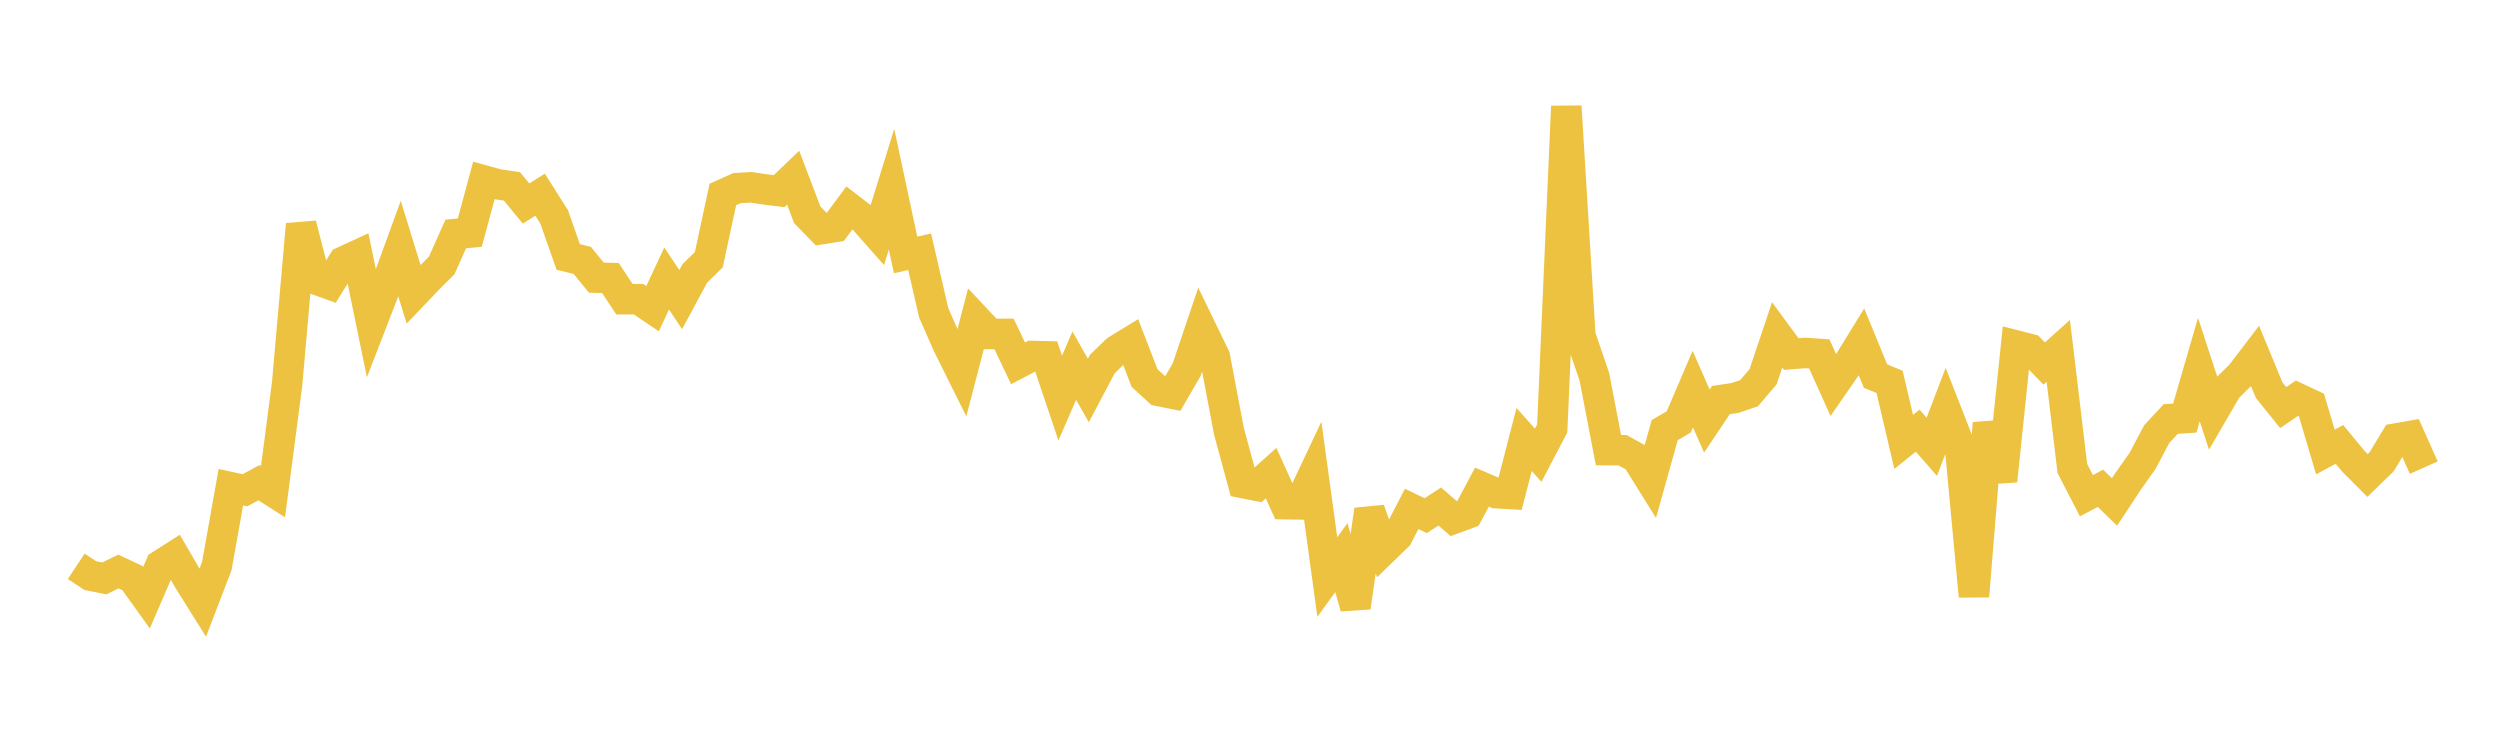 <svg width="164" height="48" xmlns="http://www.w3.org/2000/svg" xmlns:xlink="http://www.w3.org/1999/xlink"><path fill="none" stroke="rgb(237,194,64)" stroke-width="2" d="M5,37.15L5.922,37.759L6.844,37.943L7.766,37.492L8.689,37.924L9.611,39.209L10.533,37.069L11.455,36.482L12.377,38.068L13.299,39.541L14.222,37.136L15.144,31.961L16.066,32.163L16.988,31.663L17.91,32.249L18.832,25.209L19.754,14.717L20.677,18.316L21.599,18.65L22.521,17.164L23.443,16.738L24.365,21.221L25.287,18.842L26.21,16.309L27.132,19.303L28.054,18.335L28.976,17.412L29.898,15.348L30.82,15.26L31.743,11.839L32.665,12.092L33.587,12.23L34.509,13.352L35.431,12.77L36.353,14.227L37.275,16.855L38.198,17.084L39.12,18.214L40.042,18.238L40.964,19.628L41.886,19.626L42.808,20.25L43.731,18.269L44.653,19.653L45.575,17.942L46.497,17.038L47.419,12.756L48.341,12.342L49.263,12.287L50.186,12.425L51.108,12.539L52.03,11.655L52.952,14.086L53.874,15.034L54.796,14.888L55.719,13.642L56.641,14.35L57.563,15.394L58.485,12.411L59.407,16.725L60.329,16.513L61.251,20.52L62.174,22.622L63.096,24.475L64.018,20.926L64.94,21.907L65.862,21.902L66.784,23.836L67.707,23.351L68.629,23.373L69.551,26.112L70.473,23.988L71.395,25.617L72.317,23.875L73.24,22.979L74.162,22.415L75.084,24.801L76.006,25.645L76.928,25.831L77.85,24.239L78.772,21.506L79.695,23.409L80.617,28.283L81.539,31.687L82.461,31.868L83.383,31.037L84.305,33.074L85.228,33.089L86.15,31.135L87.072,37.855L87.994,36.579L88.916,39.839L89.838,33.447L90.76,36.065L91.683,35.168L92.605,33.383L93.527,33.826L94.449,33.228L95.371,34.027L96.293,33.687L97.216,31.954L98.138,32.35L99.06,32.404L99.982,28.827L100.904,29.865L101.826,28.105L102.749,6.978L103.671,22.028L104.593,24.726L105.515,29.529L106.437,29.534L107.359,30.041L108.281,31.522L109.204,28.216L110.126,27.678L111.048,25.526L111.97,27.621L112.892,26.243L113.814,26.107L114.737,25.797L115.659,24.714L116.581,21.97L117.503,23.225L118.425,23.152L119.347,23.217L120.269,25.264L121.192,23.929L122.114,22.431L123.036,24.674L123.958,25.049L124.88,28.989L125.802,28.251L126.725,29.308L127.647,26.9L128.569,29.258L129.491,39.111L130.413,27.768L131.335,31.543L132.257,22.666L133.18,22.903L134.102,23.849L135.024,23.019L135.946,30.73L136.868,32.518L137.79,32.033L138.713,32.929L139.635,31.53L140.557,30.228L141.479,28.481L142.401,27.487L143.323,27.426L144.246,24.243L145.168,27.066L146.09,25.479L147.012,24.568L147.934,23.359L148.856,25.59L149.778,26.736L150.701,26.109L151.623,26.54L152.545,29.652L153.467,29.153L154.389,30.267L155.311,31.19L156.234,30.295L157.156,28.77L158.078,28.609L159,30.677"></path></svg>